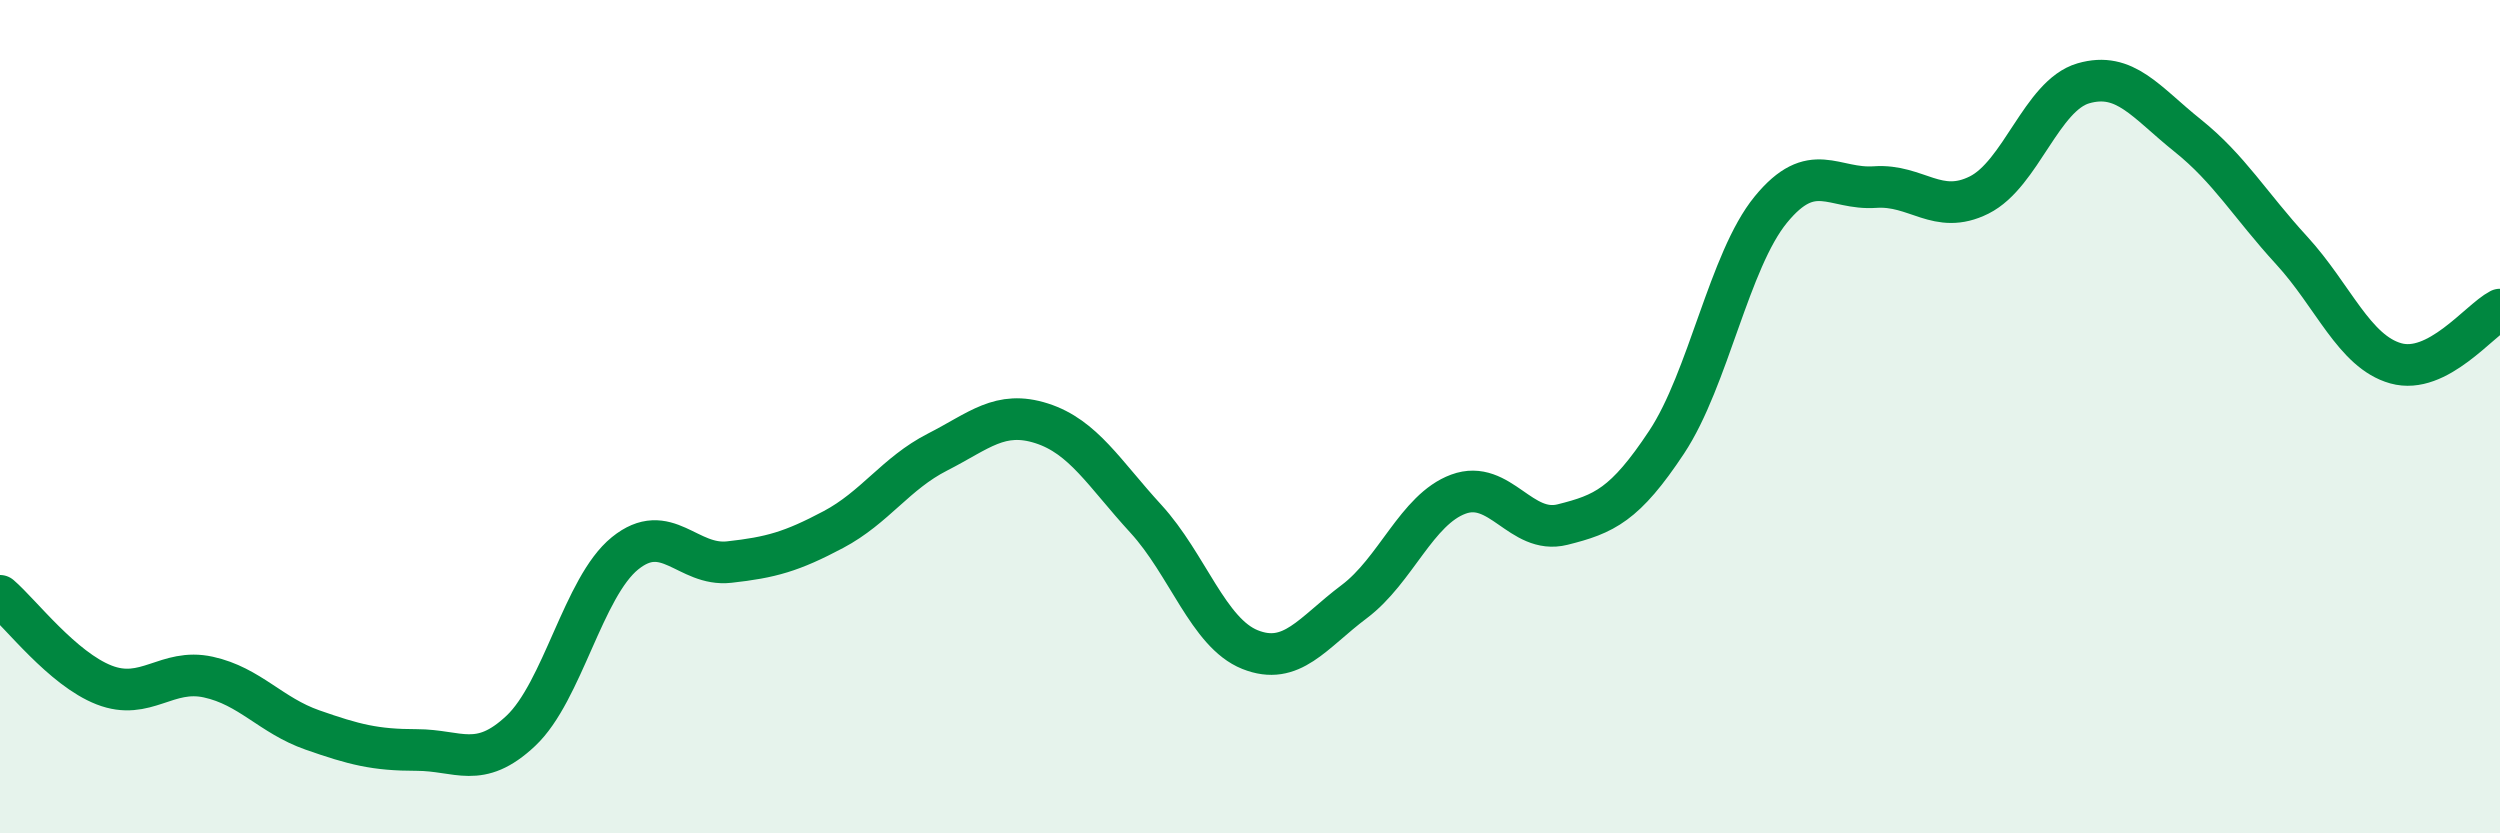 
    <svg width="60" height="20" viewBox="0 0 60 20" xmlns="http://www.w3.org/2000/svg">
      <path
        d="M 0,14.3 C 0.5,14.73 1.5,16.05 2.5,16.44 C 3.5,16.83 4,16.03 5,16.25 C 6,16.47 6.5,17.17 7.5,17.52 C 8.5,17.87 9,18 10,18 C 11,18 11.5,18.48 12.5,17.54 C 13.5,16.6 14,14.09 15,13.28 C 16,12.47 16.5,13.6 17.5,13.49 C 18.5,13.38 19,13.24 20,12.71 C 21,12.18 21.5,11.36 22.5,10.85 C 23.5,10.34 24,9.84 25,10.16 C 26,10.48 26.5,11.36 27.5,12.45 C 28.5,13.54 29,15.19 30,15.59 C 31,15.99 31.5,15.19 32.5,14.44 C 33.5,13.69 34,12.23 35,11.86 C 36,11.49 36.5,12.84 37.5,12.59 C 38.5,12.34 39,12.12 40,10.61 C 41,9.1 41.5,6.25 42.5,5.03 C 43.5,3.81 44,4.56 45,4.49 C 46,4.42 46.5,5.18 47.5,4.68 C 48.5,4.18 49,2.29 50,2 C 51,1.71 51.5,2.45 52.5,3.25 C 53.5,4.05 54,4.92 55,6.01 C 56,7.1 56.5,8.44 57.5,8.72 C 58.5,9 59.5,7.69 60,7.43L60 20L0 20Z"
        fill="#008740"
        opacity="0.1"
        stroke-linecap="round"
        stroke-linejoin="round"
      />
      <path
        d="M 0,14.3 C 0.5,14.73 1.5,16.05 2.5,16.44 C 3.5,16.83 4,16.03 5,16.25 C 6,16.47 6.5,17.17 7.5,17.52 C 8.5,17.87 9,18 10,18 C 11,18 11.5,18.48 12.5,17.54 C 13.5,16.6 14,14.09 15,13.28 C 16,12.47 16.5,13.6 17.5,13.49 C 18.5,13.38 19,13.24 20,12.71 C 21,12.18 21.5,11.36 22.5,10.85 C 23.5,10.34 24,9.84 25,10.16 C 26,10.48 26.5,11.36 27.5,12.45 C 28.5,13.54 29,15.19 30,15.59 C 31,15.99 31.5,15.19 32.5,14.44 C 33.5,13.69 34,12.23 35,11.86 C 36,11.49 36.5,12.84 37.5,12.59 C 38.5,12.34 39,12.12 40,10.61 C 41,9.1 41.5,6.25 42.5,5.03 C 43.5,3.81 44,4.56 45,4.49 C 46,4.42 46.5,5.18 47.5,4.68 C 48.5,4.18 49,2.29 50,2 C 51,1.71 51.5,2.45 52.5,3.25 C 53.5,4.05 54,4.92 55,6.01 C 56,7.1 56.5,8.44 57.5,8.72 C 58.5,9 59.5,7.69 60,7.43"
        stroke="#008740"
        stroke-width="1"
        fill="none"
        stroke-linecap="round"
        stroke-linejoin="round"
      />
    </svg>
  